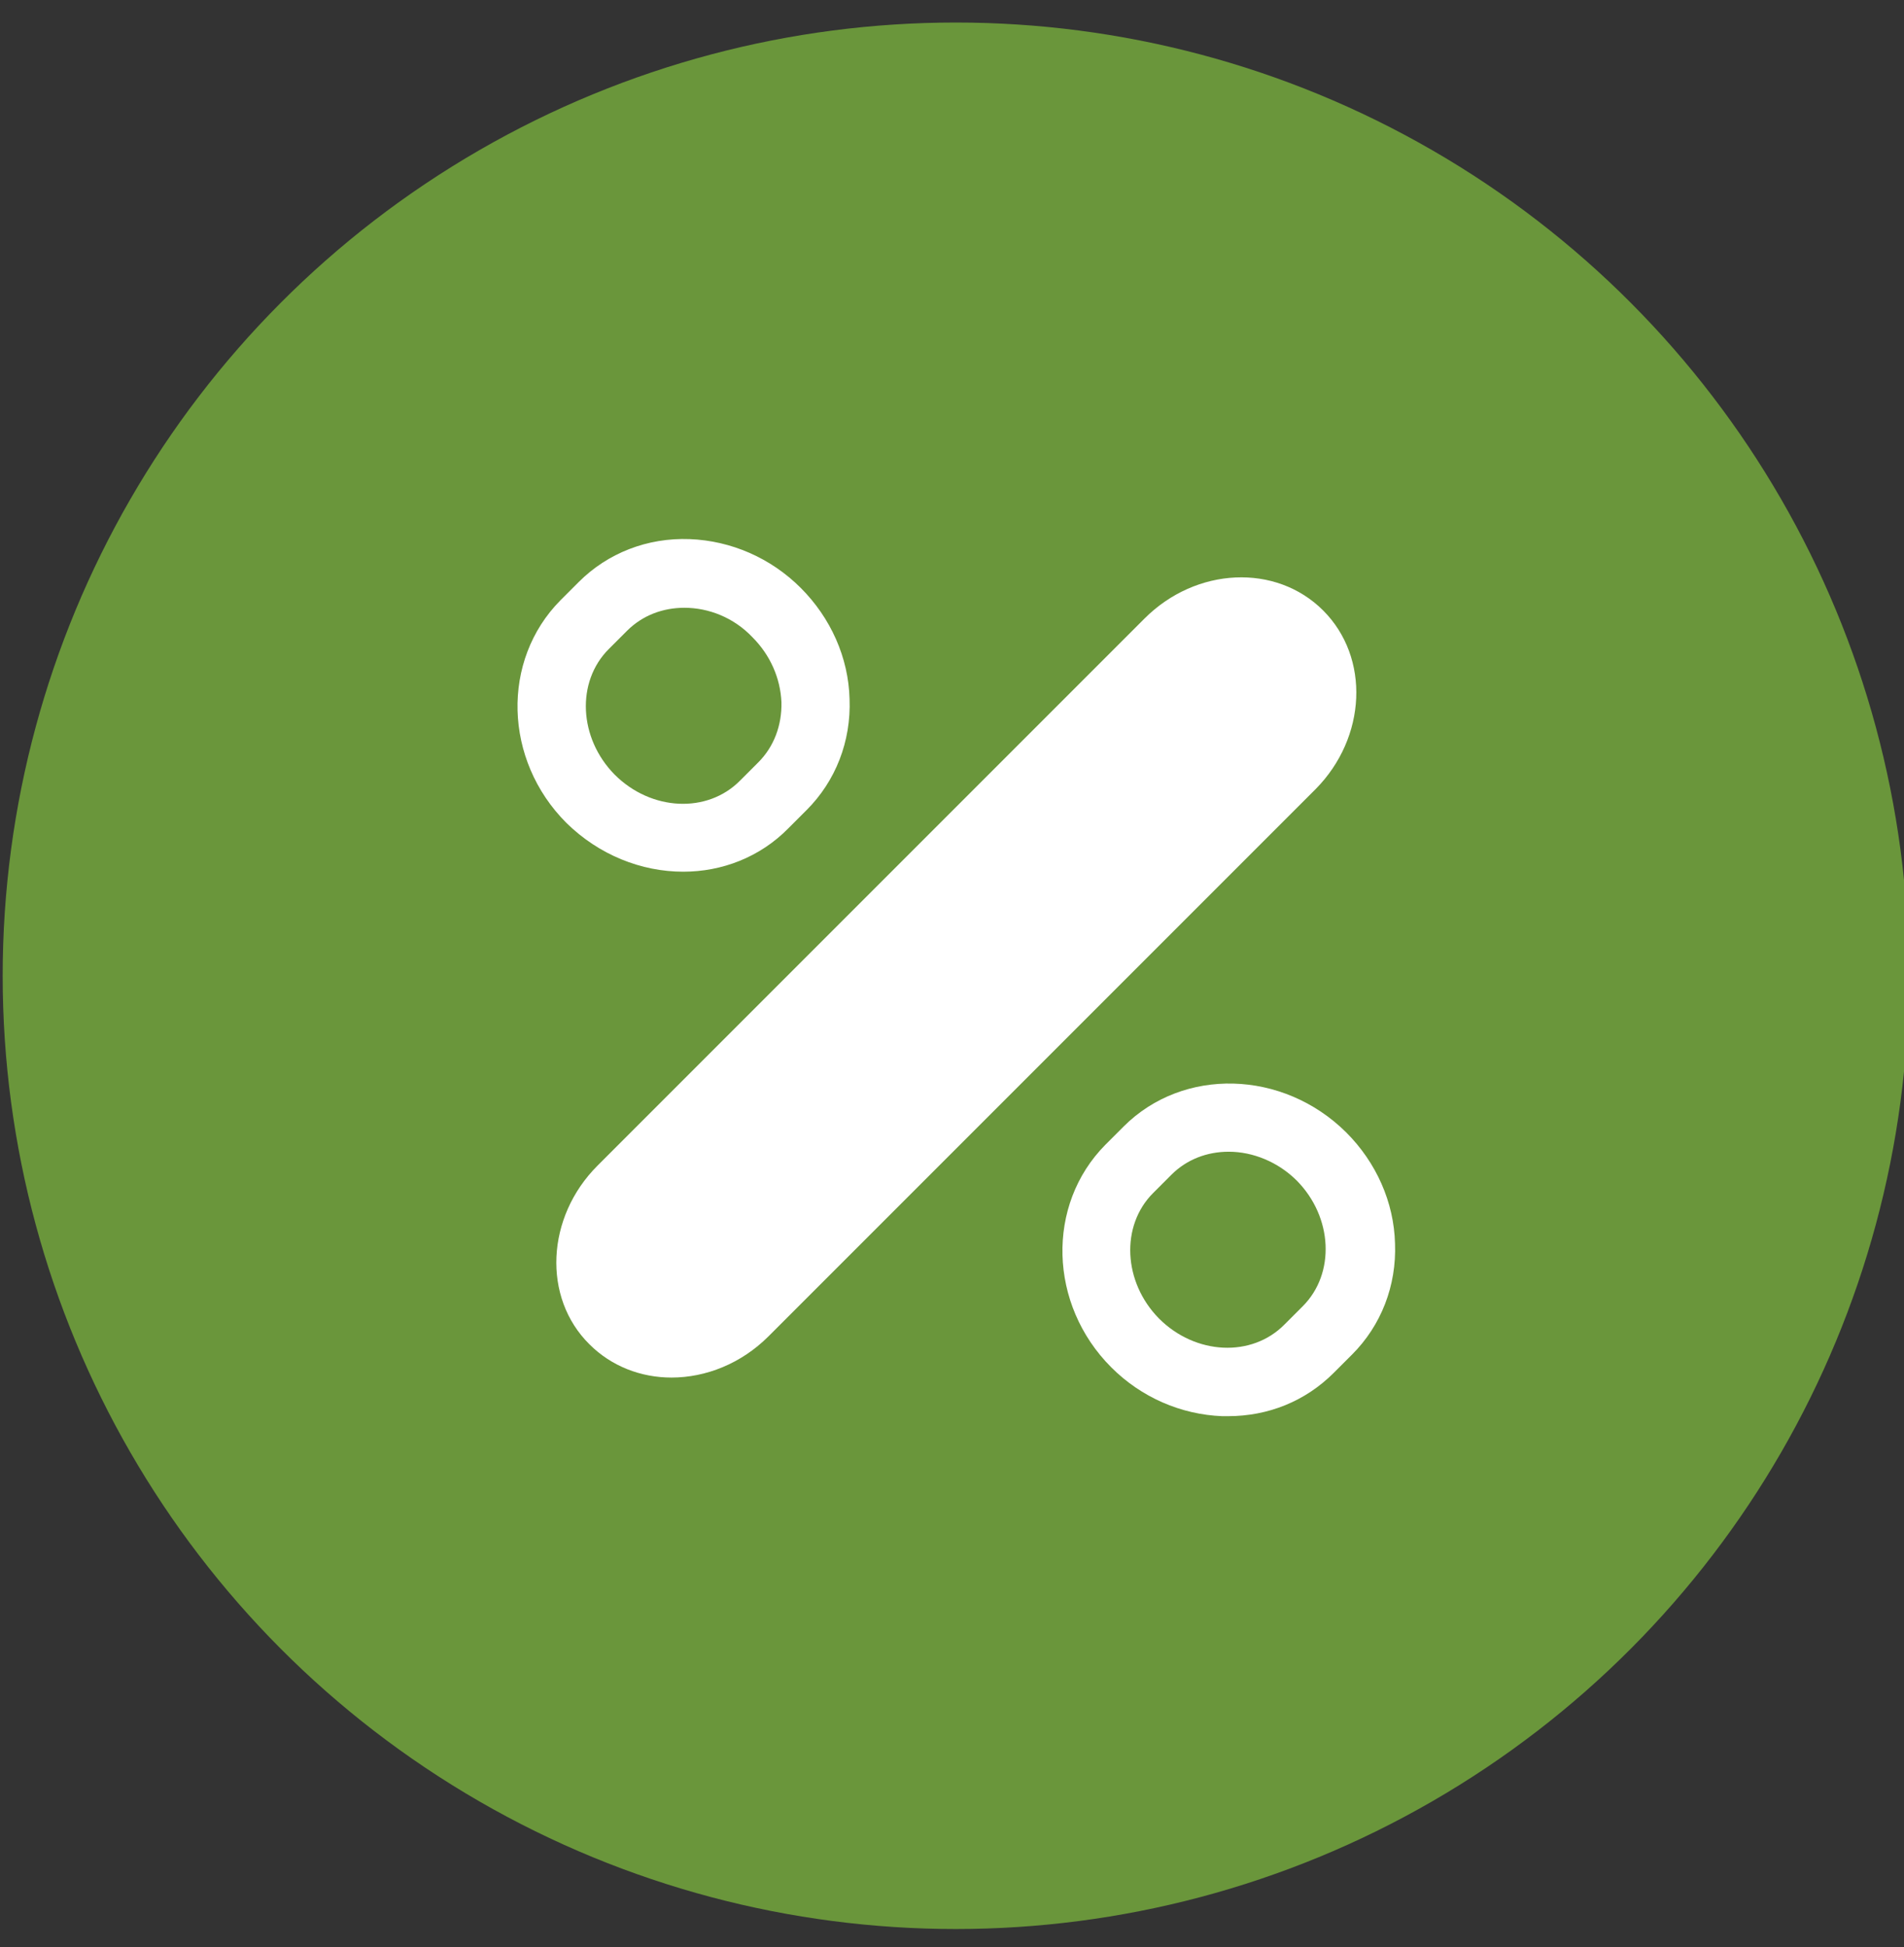 <?xml version="1.0" encoding="utf-8"?>
<!-- Generator: Adobe Illustrator 21.0.0, SVG Export Plug-In . SVG Version: 6.00 Build 0)  -->
<svg version="1.1" id="Layer_1" xmlns="http://www.w3.org/2000/svg" xmlns:xlink="http://www.w3.org/1999/xlink" x="0px" y="0px"
	 width="355px" height="363px" viewBox="0 0 355 363" style="enable-background:new 0 0 355 363;" xml:space="preserve">
<rect x="0" y="0" width="355" height="363" fill="#333333" stroke="none"/>
<style type="text/css">
	.st0{fill:#6A963B;}
	.st1{fill:#FFFFFF;}
</style>
<circle class="st0" cx="178.2" cy="181.9" r="177.7"/>
<path class="st1" d="M246.7,113.8c-8.8-8.8-23.7-8.1-33.3,1.5l-102,102c-9.6,9.6-10.3,24.6-1.5,33.3c4.1,4.1,9.6,6.2,15.3,6.2
	c6.4,0,13-2.6,18.1-7.7l102-102C254.8,137.5,255.5,122.6,246.7,113.8z"/>
<path class="st1" d="M127.4,162.5c-7.8,0-15.7-3.1-21.8-9.1c-11.7-11.7-12.2-30.3-1.1-41.5l3.4-3.4c5.4-5.4,12.8-8.3,20.7-8
	c7.7,0.3,15.1,3.5,20.7,9.1c5.6,5.6,8.9,13,9.1,20.7c0.3,7.9-2.6,15.3-8,20.7l-3.4,3.4C141.7,159.8,134.6,162.5,127.4,162.5z
	 M127.6,113.3c-4,0-7.8,1.4-10.7,4.3l-3.4,3.4c-6.1,6.1-5.6,16.6,1.1,23.4c6.8,6.8,17.3,7.3,23.4,1.1l3.4-3.4l0,0
	c2.9-2.9,4.4-6.9,4.3-11.2c-0.2-4.5-2.1-8.8-5.4-12.1C136.8,115.1,132.1,113.3,127.6,113.3z"/>
<path class="st1" d="M228.9,264c-0.3,0-0.7,0-1,0c-7.7-0.3-15.1-3.5-20.7-9.1c-11.7-11.7-12.2-30.3-1.1-41.5l3.4-3.4
	c11.1-11.1,29.7-10.6,41.5,1.1c5.6,5.6,8.9,13,9.1,20.7c0.3,7.9-2.6,15.3-8,20.7l-3.4,3.4C243.4,261.2,236.5,264,228.9,264z
	 M229.1,214.7c-4,0-7.8,1.4-10.7,4.3l-3.4,3.4c-6.1,6.1-5.6,16.6,1.1,23.4c6.8,6.8,17.3,7.3,23.4,1.1l3.4-3.4
	c6.1-6.1,5.6-16.6-1.1-23.4C238.3,216.6,233.6,214.7,229.1,214.7z"/>
</svg>
